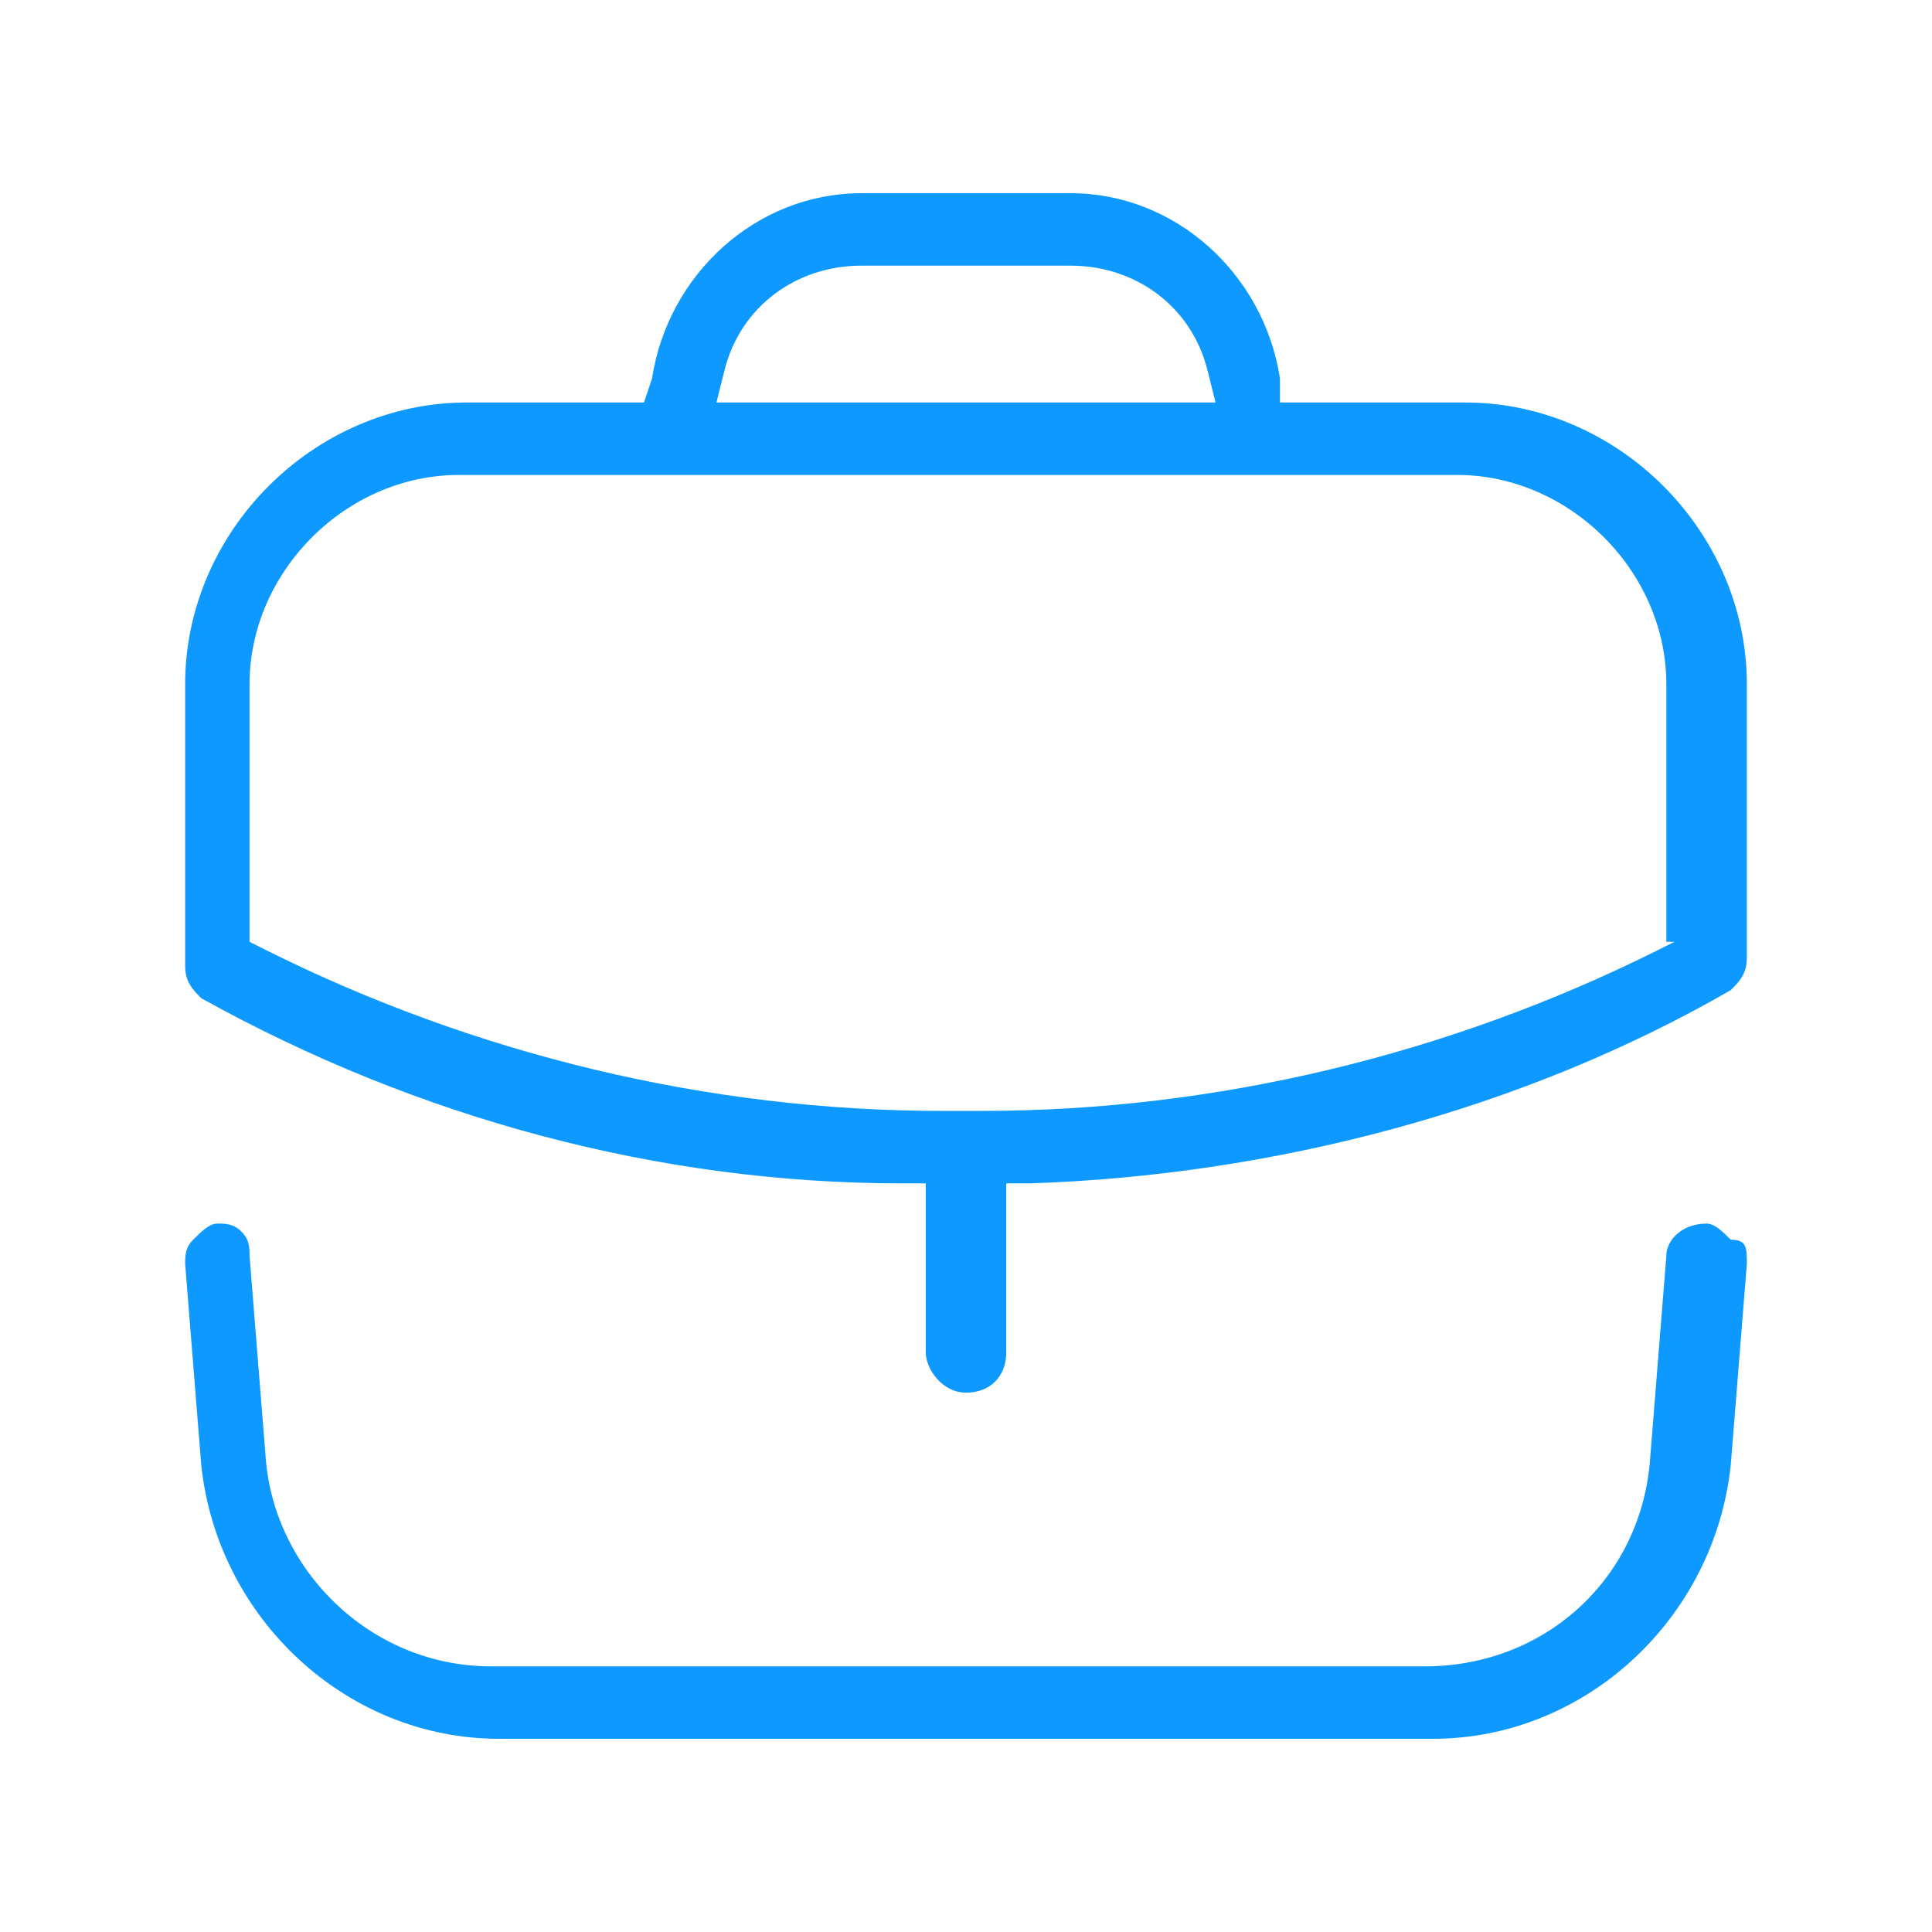 <svg width="30" height="30" viewBox="0 0 30 30" fill="none" xmlns="http://www.w3.org/2000/svg">
<path fill-rule="evenodd" clip-rule="evenodd" d="M22.75 6.25H19.875V5.875C19.625 4.25 18.25 3 16.625 3H13.375C11.75 3 10.375 4.25 10.125 5.875L10 6.25H7.25C4.875 6.25 2.875 8.25 2.875 10.625V15C2.875 15.25 3 15.375 3.125 15.5C6.5 17.375 10.25 18.375 14 18.375H14.375V21C14.375 21.25 14.625 21.625 15 21.625C15.375 21.625 15.625 21.375 15.625 21V18.375H16C19.75 18.25 23.625 17.25 26.875 15.375C27 15.25 27.125 15.125 27.125 14.875V10.625C27.125 8.25 25.125 6.25 22.75 6.25ZM11.25 5.75C11.5 4.75 12.375 4.125 13.375 4.125H16.625C17.625 4.125 18.5 4.75 18.75 5.75L18.875 6.25H11.125L11.25 5.75ZM26 14.625L25.75 14.75C22.5 16.375 18.875 17.25 15.25 17.25H14.625C11 17.25 7.375 16.375 4.125 14.75L3.875 14.625V10.625C3.875 8.875 5.375 7.375 7.125 7.375H22.625C24.375 7.375 25.875 8.875 25.875 10.625V14.625H26Z" fill="#0D99FF"/>
<path fill-rule="evenodd" clip-rule="evenodd" d="M27.125 19.625L26.875 22.75C26.625 25.125 24.625 27 22.25 27H7.75C5.375 27 3.375 25.125 3.125 22.75L2.875 19.625C2.875 19.5 2.875 19.375 3 19.25C3.125 19.125 3.25 19 3.375 19C3.5 19 3.625 19 3.75 19.125C3.875 19.25 3.875 19.375 3.875 19.5L4.125 22.625C4.25 24.375 5.75 25.875 7.625 25.875H22.125C24 25.875 25.5 24.5 25.625 22.625L25.875 19.5C25.875 19.25 26.125 19 26.5 19C26.625 19 26.75 19.125 26.875 19.25C27.125 19.25 27.125 19.375 27.125 19.625Z" fill="#0D99FF"/>
</svg>

